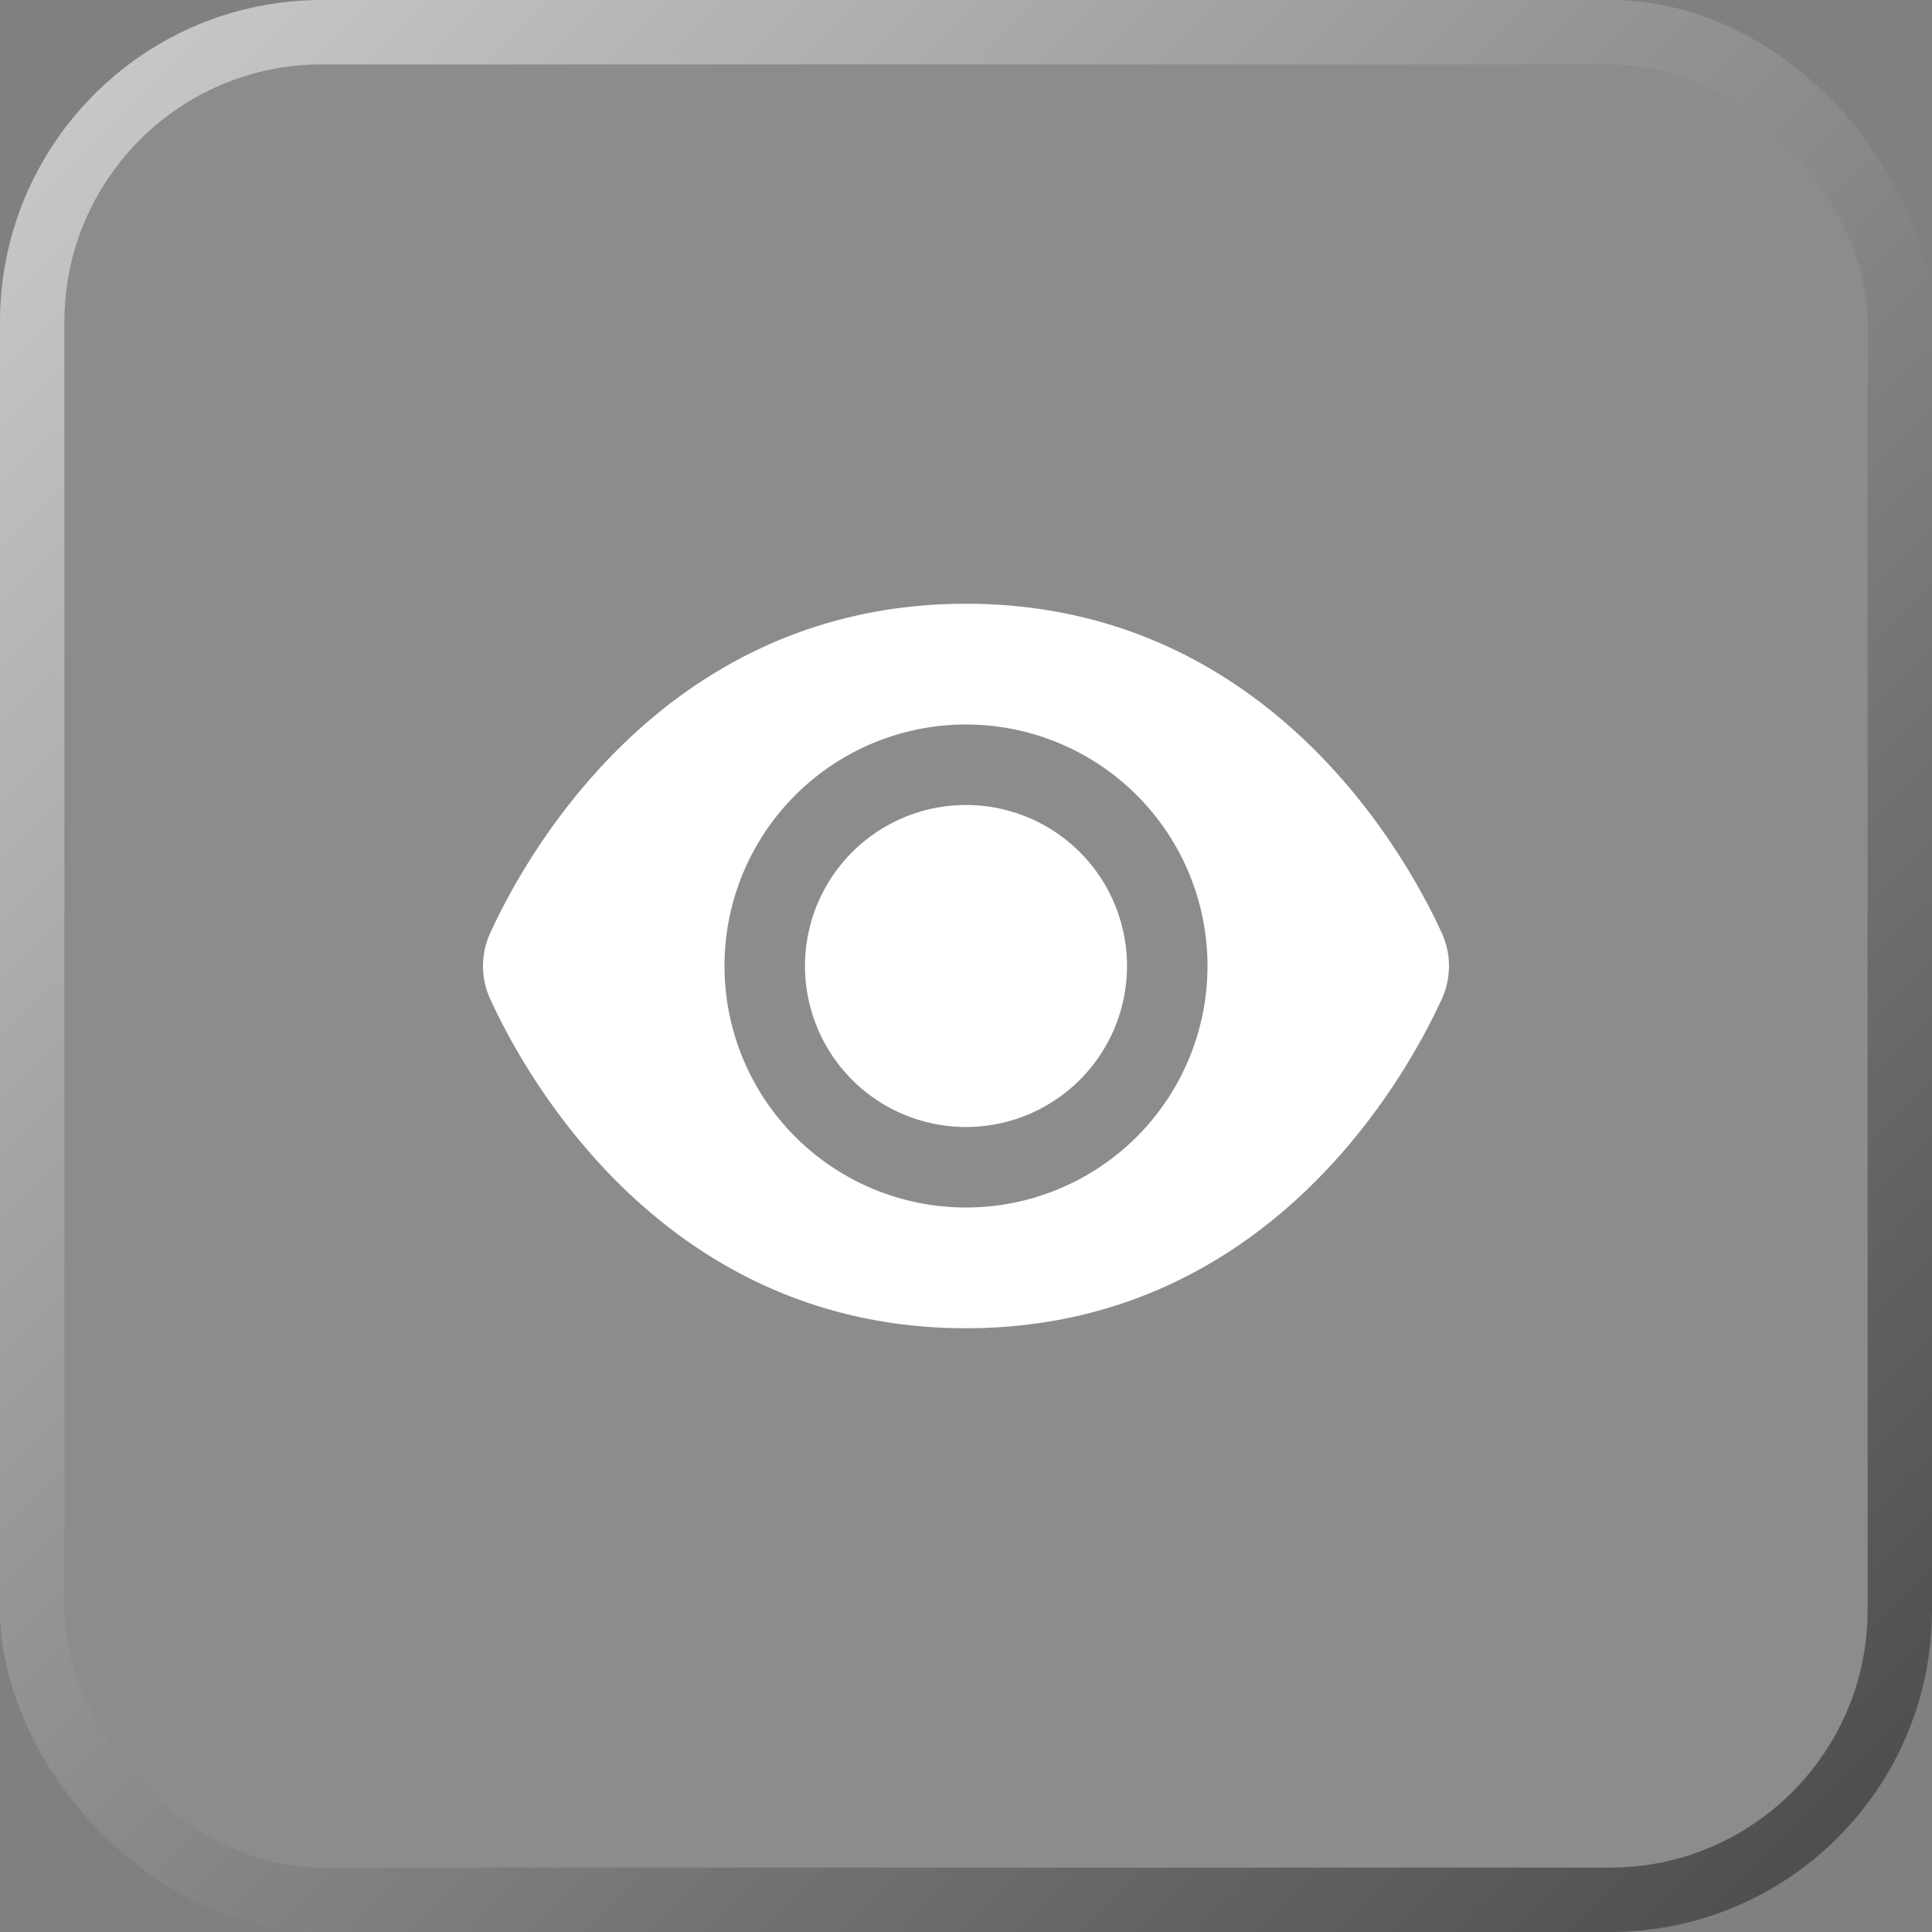 <?xml version="1.0" encoding="UTF-8"?> <svg xmlns="http://www.w3.org/2000/svg" width="30" height="30" fill="none" viewBox="0 0 30 30"><rect x="0" y="0" width="30" height="30" fill="#808080" stroke="none"/><rect width="30" height="30" fill="#fff" fill-opacity=".1" rx="5"></rect><rect width="29" height="29" x=".5" y=".5" stroke="url(#a)" stroke-opacity=".57" rx="4.5"></rect><g fill="#fff" clip-path="url(#b)"><path d="M22.388 14.488c-.549-1.2-2.7-5.113-7.388-5.113s-6.84 3.913-7.388 5.113a1.23 1.23 0 0 0 0 1.025c.549 1.199 2.7 5.112 7.388 5.112s6.84-3.913 7.388-5.113a1.23 1.23 0 0 0 0-1.024M15 18.75a3.75 3.75 0 1 1 0-7.5 3.75 3.75 0 0 1 0 7.5"></path><path d="M15 17.5a2.5 2.5 0 1 0 0-5 2.5 2.5 0 0 0 0 5"></path></g><defs><linearGradient id="a" x1="30" x2="0" y1="30" y2="0" gradientUnits="userSpaceOnUse"><stop stop-color="#151515"></stop><stop offset="1" stop-color="#fff"></stop></linearGradient><clipPath id="b"><path fill="#fff" d="M7.5 7.5h15v15h-15z"></path></clipPath></defs></svg> 